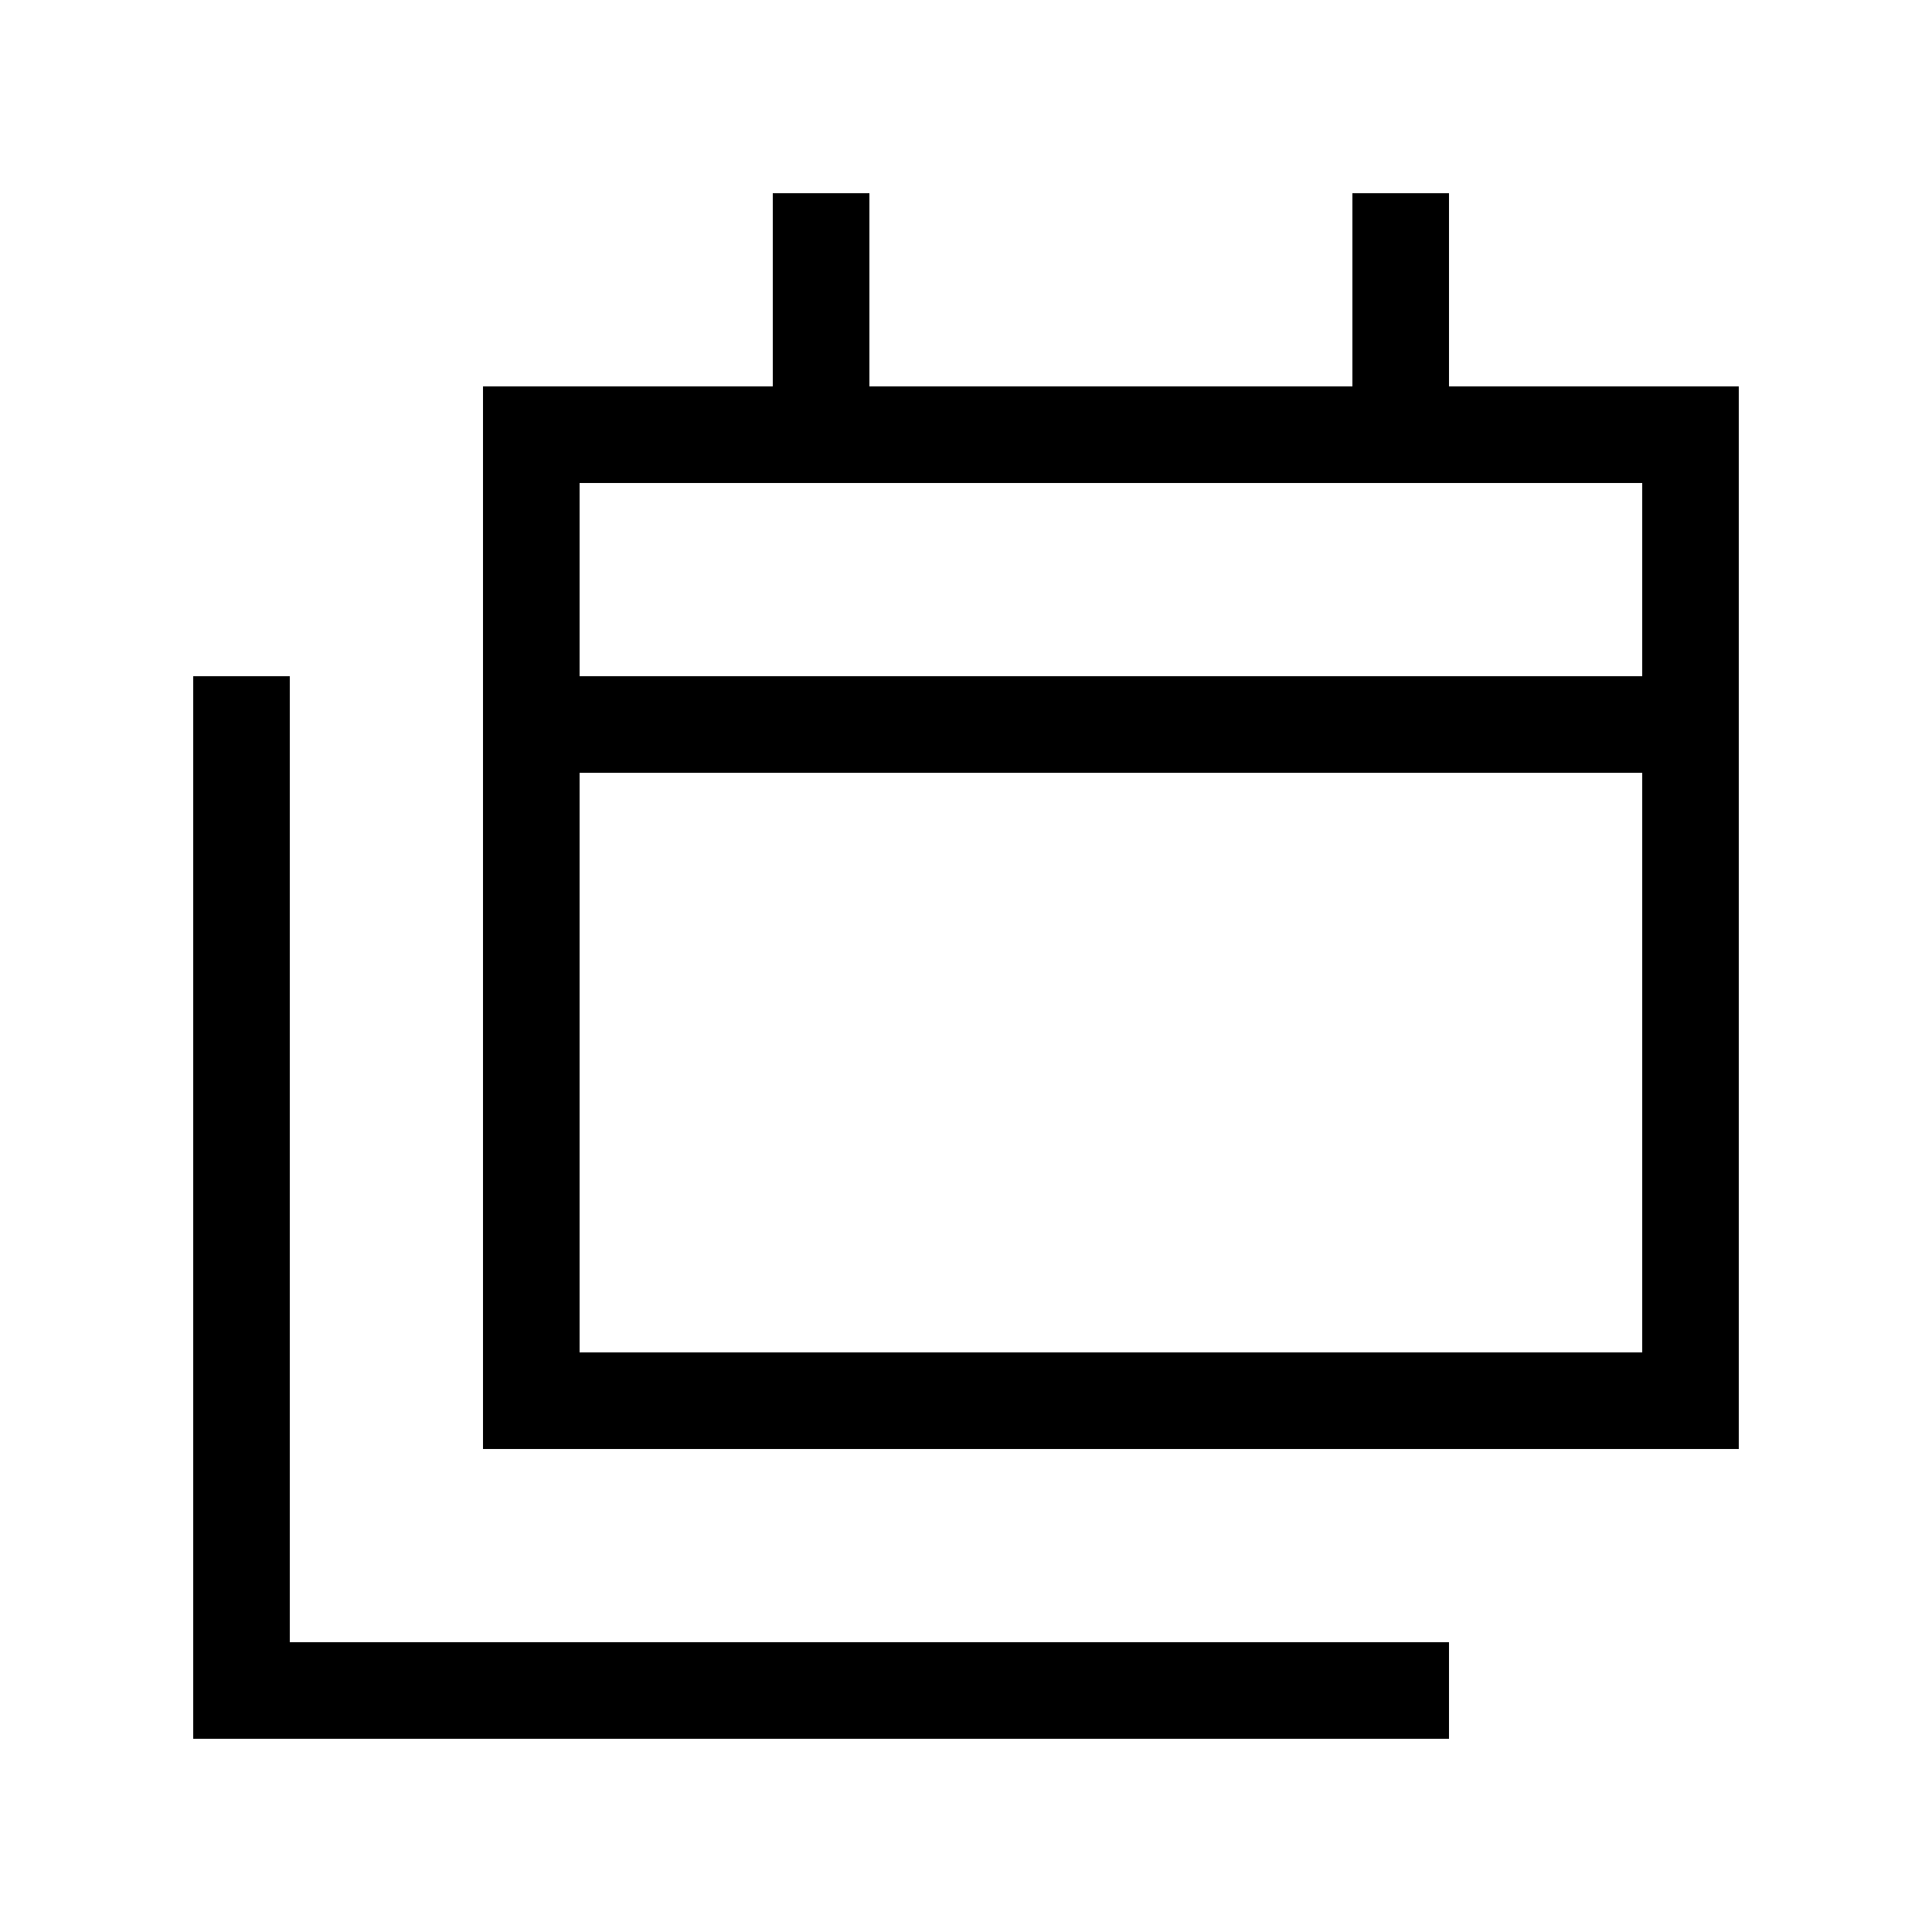 <svg xmlns="http://www.w3.org/2000/svg" viewBox="0 0 640 640"><!--! Font Awesome Pro 7.1.0 by @fontawesome - https://fontawesome.com License - https://fontawesome.com/license (Commercial License) Copyright 2025 Fonticons, Inc. --><path fill="currentColor" d="M256 64L288 64L288 128L448 128L448 64L480 64L480 128L576 128L576 480L160 480L160 128L256 128L256 64zM480 160L192 160L192 224L544 224L544 160L480 160zM192 448L544 448L544 256L192 256L192 448zM96 240L96 544L480 544L480 576L64 576L64 224L96 224L96 240z"/></svg>
